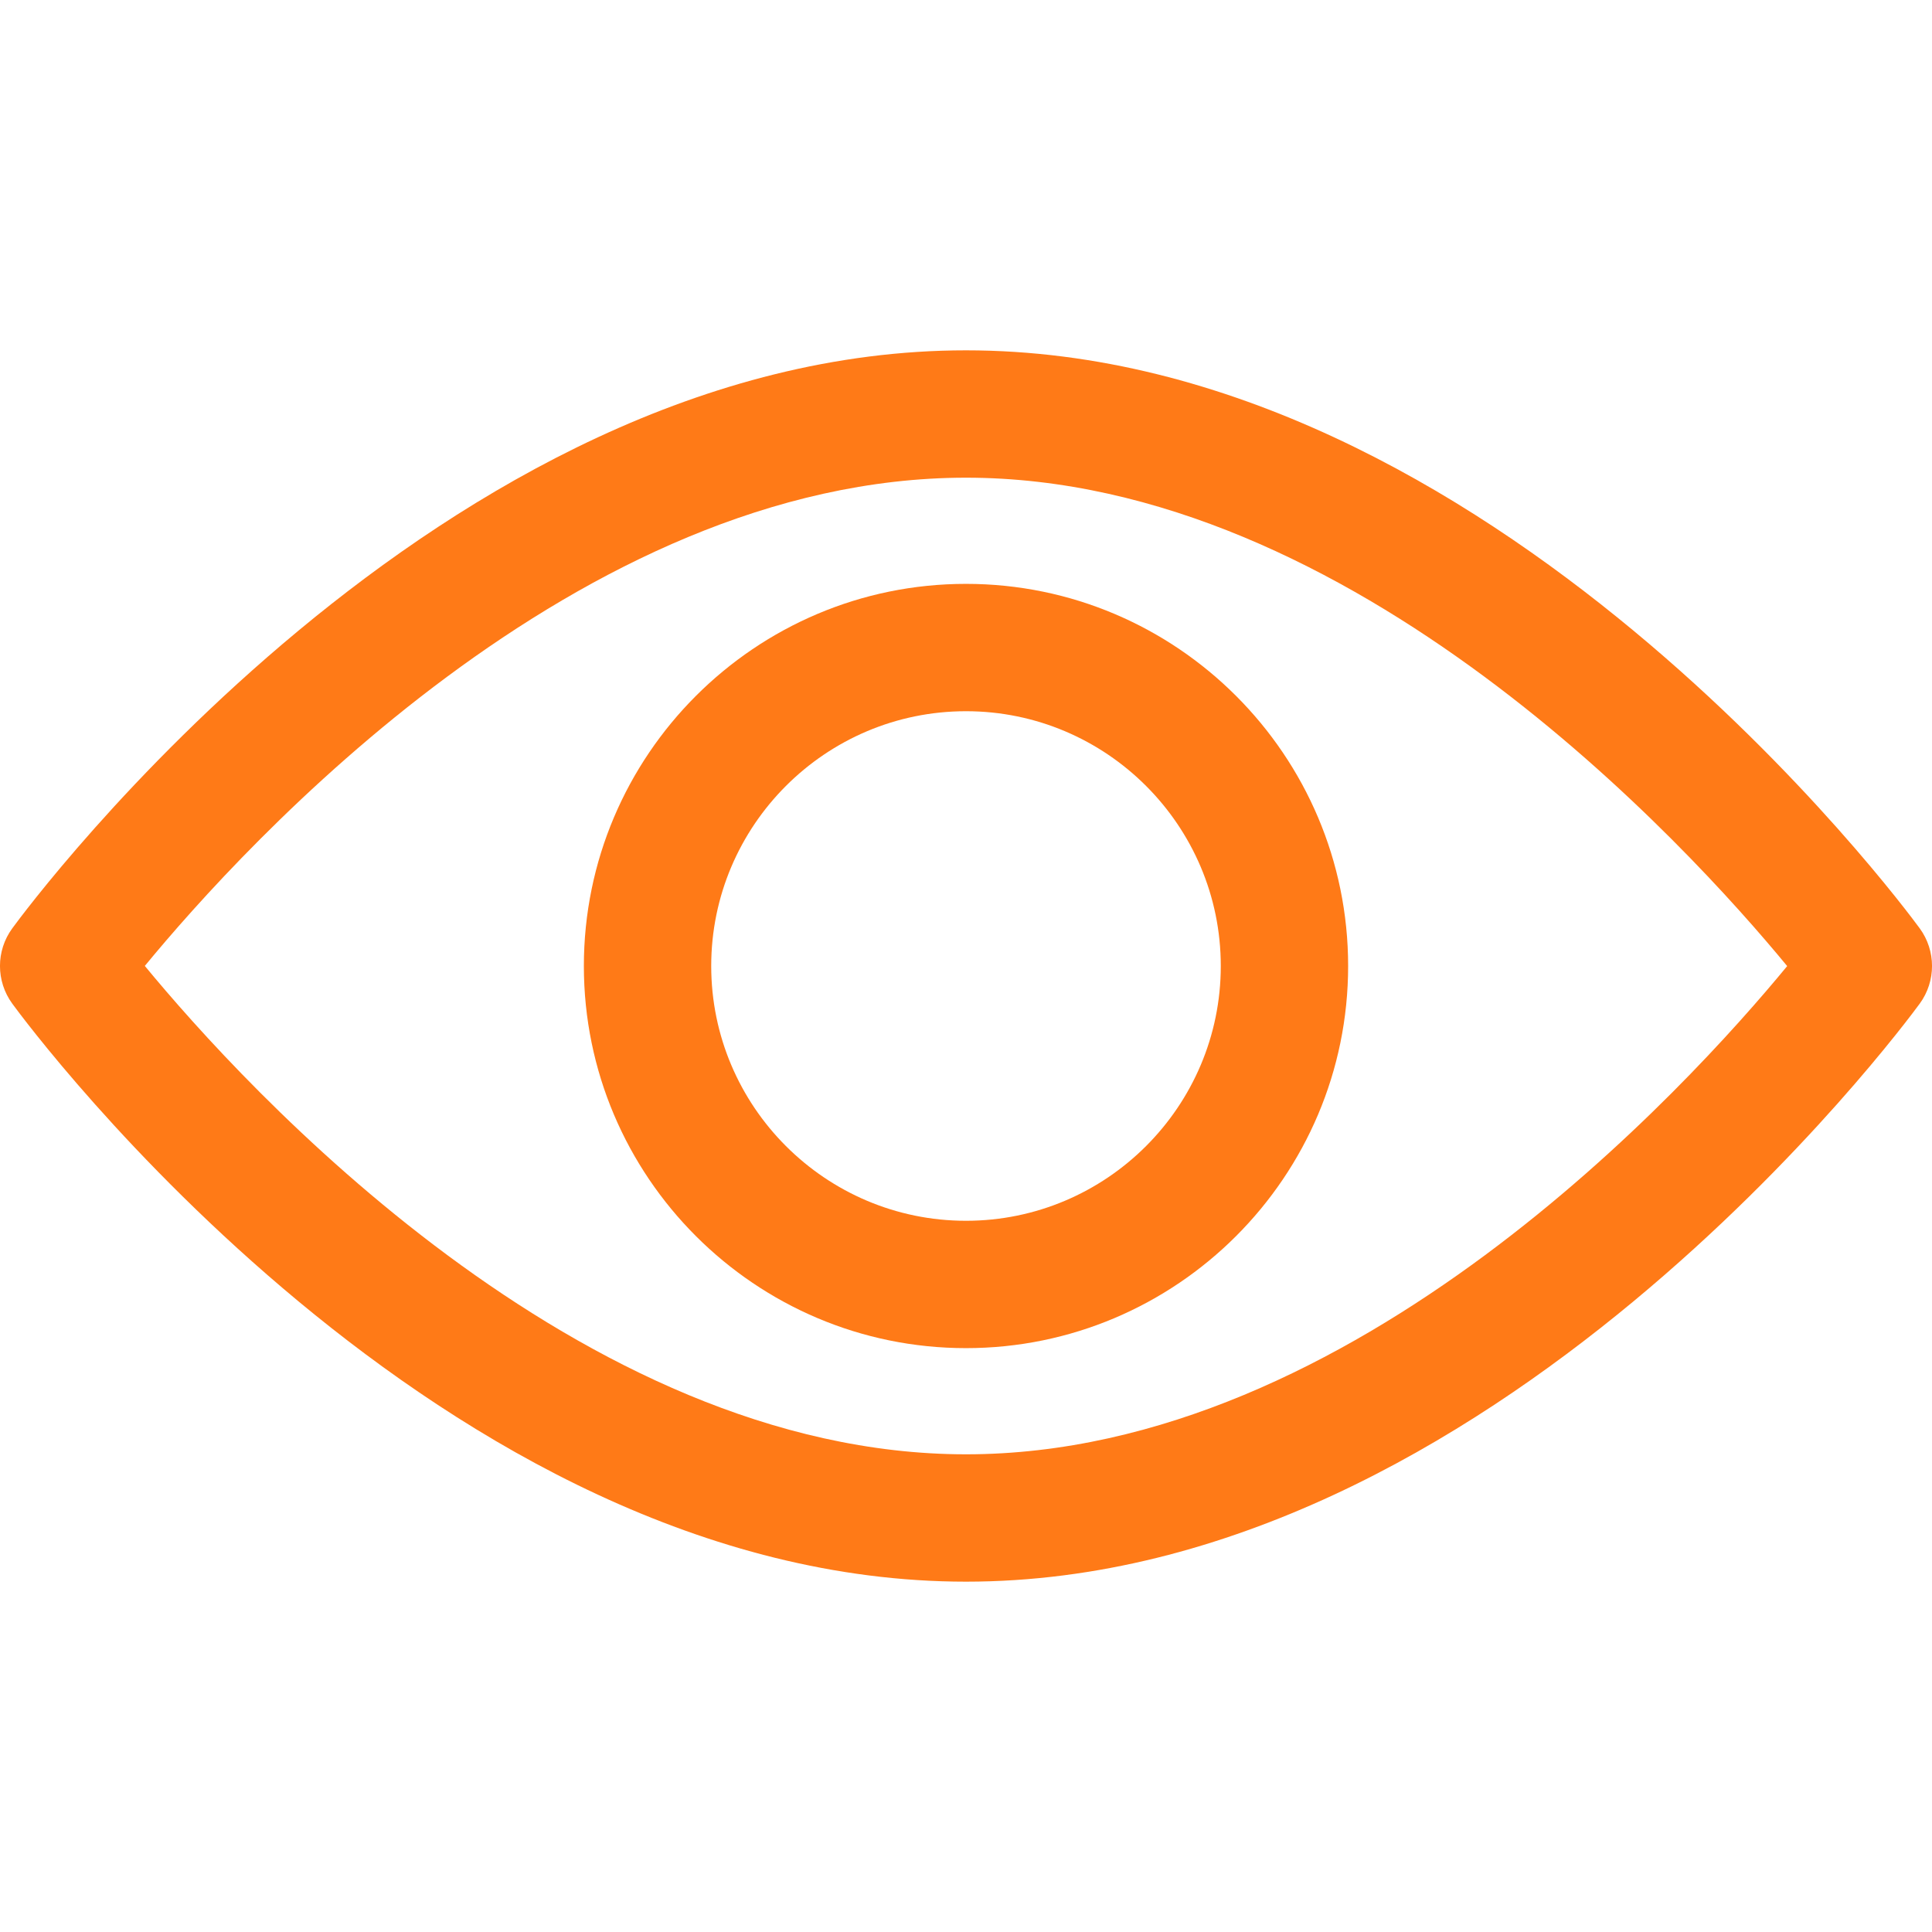 <svg width="24" height="24" viewBox="0 0 24 24" fill="none" xmlns="http://www.w3.org/2000/svg">
<path d="M23.848 11.533C23.633 11.24 18.524 4.352 12 4.352C5.475 4.352 0.366 11.24 0.152 11.533C-0.051 11.811 -0.051 12.188 0.152 12.467C0.366 12.76 5.475 19.648 12 19.648C18.524 19.648 23.633 12.76 23.848 12.467C24.051 12.189 24.051 11.811 23.848 11.533ZM12 18.066C7.194 18.066 3.031 13.494 1.799 11.999C3.03 10.504 7.184 5.934 12 5.934C16.806 5.934 20.968 10.505 22.201 12.001C20.97 13.496 16.816 18.066 12 18.066Z" fill="#FF7A17"/>
<path d="M12 7.253C9.382 7.253 7.253 9.382 7.253 12C7.253 14.618 9.382 16.747 12 16.747C14.617 16.747 16.747 14.618 16.747 12C16.747 9.382 14.617 7.253 12 7.253ZM12 15.165C10.255 15.165 8.835 13.745 8.835 12C8.835 10.255 10.255 8.835 12 8.835C13.745 8.835 15.165 10.255 15.165 12C15.165 13.745 13.745 15.165 12 15.165Z" fill="#FF7A17"/>
</svg>
